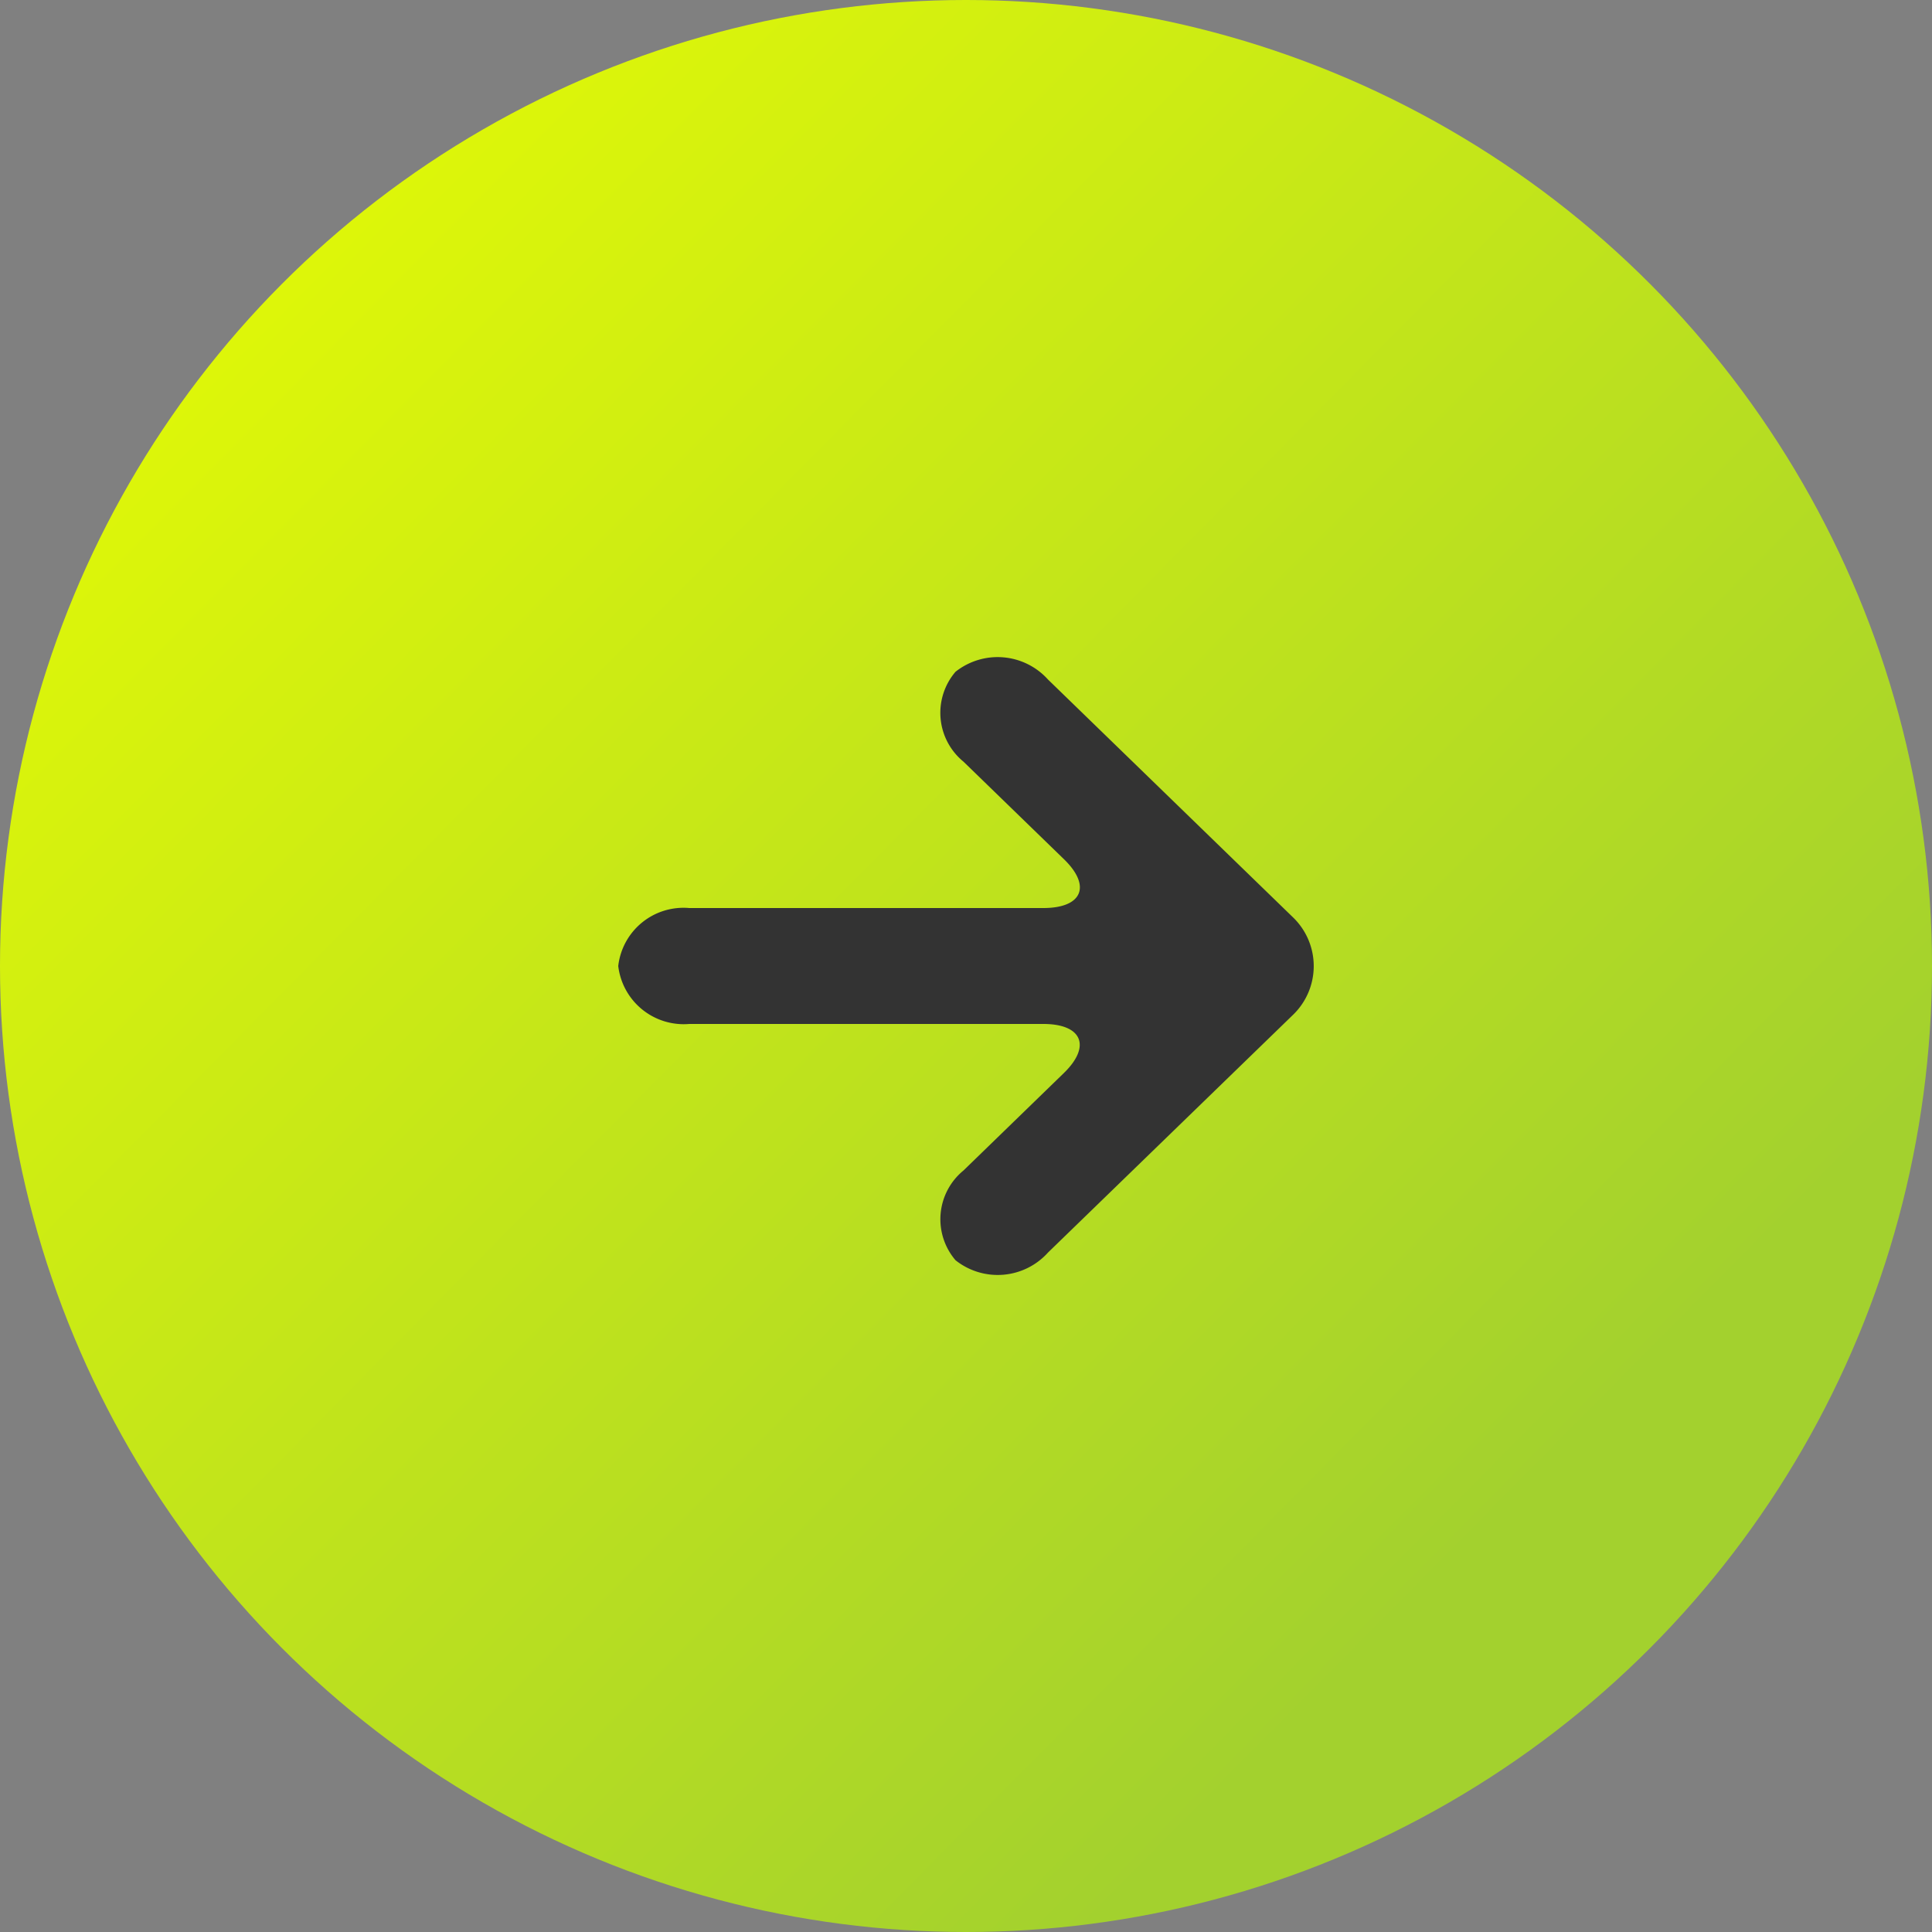 <svg xmlns="http://www.w3.org/2000/svg" xmlns:xlink="http://www.w3.org/1999/xlink" width="50" height="50" viewBox="0 0 50 50"><rect x="0" y="0" width="50" height="50" fill="#808080" stroke="none"/><defs><linearGradient id="a" x1="0.784" y1="0.775" x2="0" gradientUnits="objectBoundingBox"><stop offset="0" stop-color="#a3d12e"/><stop offset="1" stop-color="#ebff00"/></linearGradient></defs><g transform="translate(-1214 -1454)"><circle cx="25" cy="25" r="25" transform="translate(1214 1454)" fill="url(#a)"/><g transform="translate(1230 1471)"><g transform="translate(0)"><path d="M11.123,15.415a1.752,1.752,0,0,1-2.394.2,1.631,1.631,0,0,1,.206-2.323l2.6-2.524C12.249,10.072,12,9.5,11,9.5H1.841A1.707,1.707,0,0,1,0,8,1.7,1.7,0,0,1,1.838,6.5L11,6.5c1.007,0,1.251-.567.538-1.261L8.934,2.711A1.633,1.633,0,0,1,8.728.386a1.754,1.754,0,0,1,2.394.2l6.341,6.155a1.752,1.752,0,0,1,0,2.523Z" transform="translate(0 0)" fill="#333"/></g></g></g></svg>